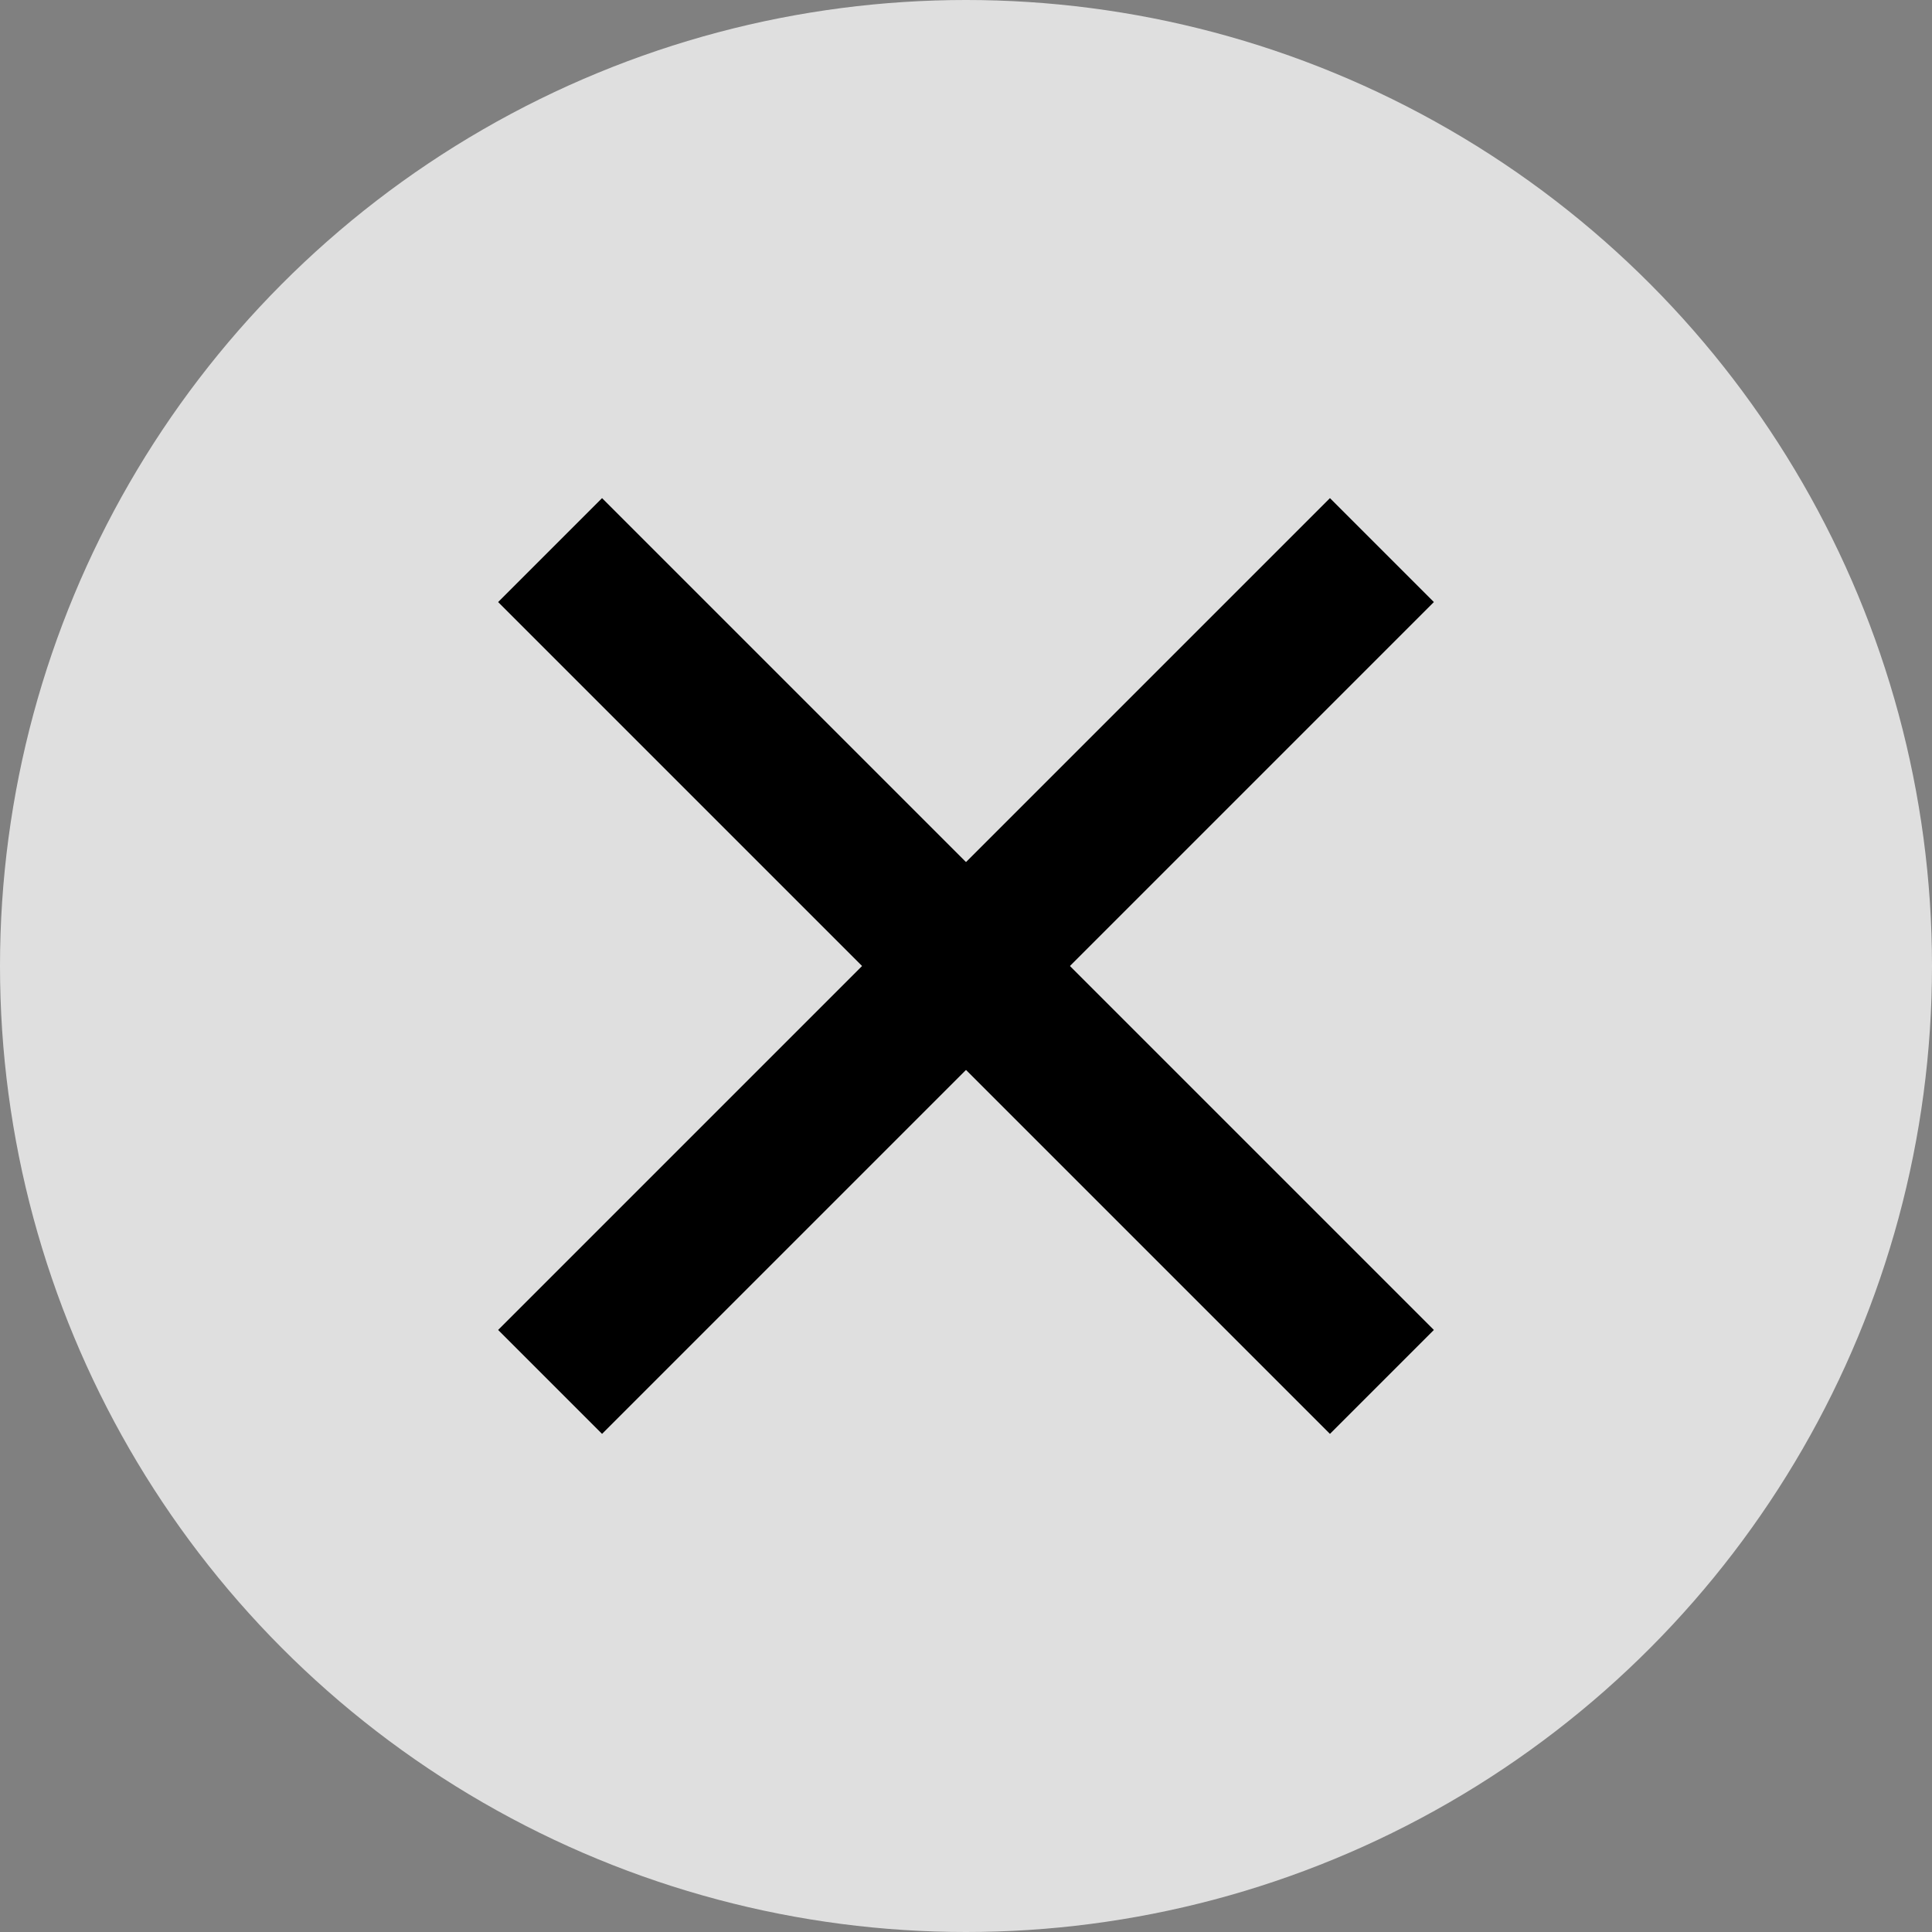 <?xml version="1.0" encoding="utf-8"?>
<!-- Generator: Adobe Illustrator 25.4.1, SVG Export Plug-In . SVG Version: 6.00 Build 0)  -->
<svg version="1.1" id="Ebene_1" xmlns="http://www.w3.org/2000/svg" xmlns:xlink="http://www.w3.org/1999/xlink" x="0px" y="0px"
	 viewBox="0 0 39.438 39.438" enable-background="new 0 0 39.438 39.438" xml:space="preserve">
<rect x="0" y="0" width="39.438" height="39.438" fill="#808080" stroke="none"/>
<circle opacity="0.75" fill="#FFFFFF" cx="19.719" cy="19.719" r="19.719"/>
<g>
	<line fill="none" stroke="#000000" stroke-width="3" stroke-miterlimit="10" x1="11.229" y1="28.209" x2="28.209" y2="11.229"/>
	<line fill="none" stroke="#000000" stroke-width="3" stroke-miterlimit="10" x1="28.209" y1="28.209" x2="11.229" y2="11.229"/>
</g>
<g>
</g>
<g>
</g>
<g>
</g>
<g>
</g>
<g>
</g>
<g>
</g>
<g>
</g>
<g>
</g>
<g>
</g>
<g>
</g>
<g>
</g>
<g>
</g>
<g>
</g>
<g>
</g>
<g>
</g>
</svg>
